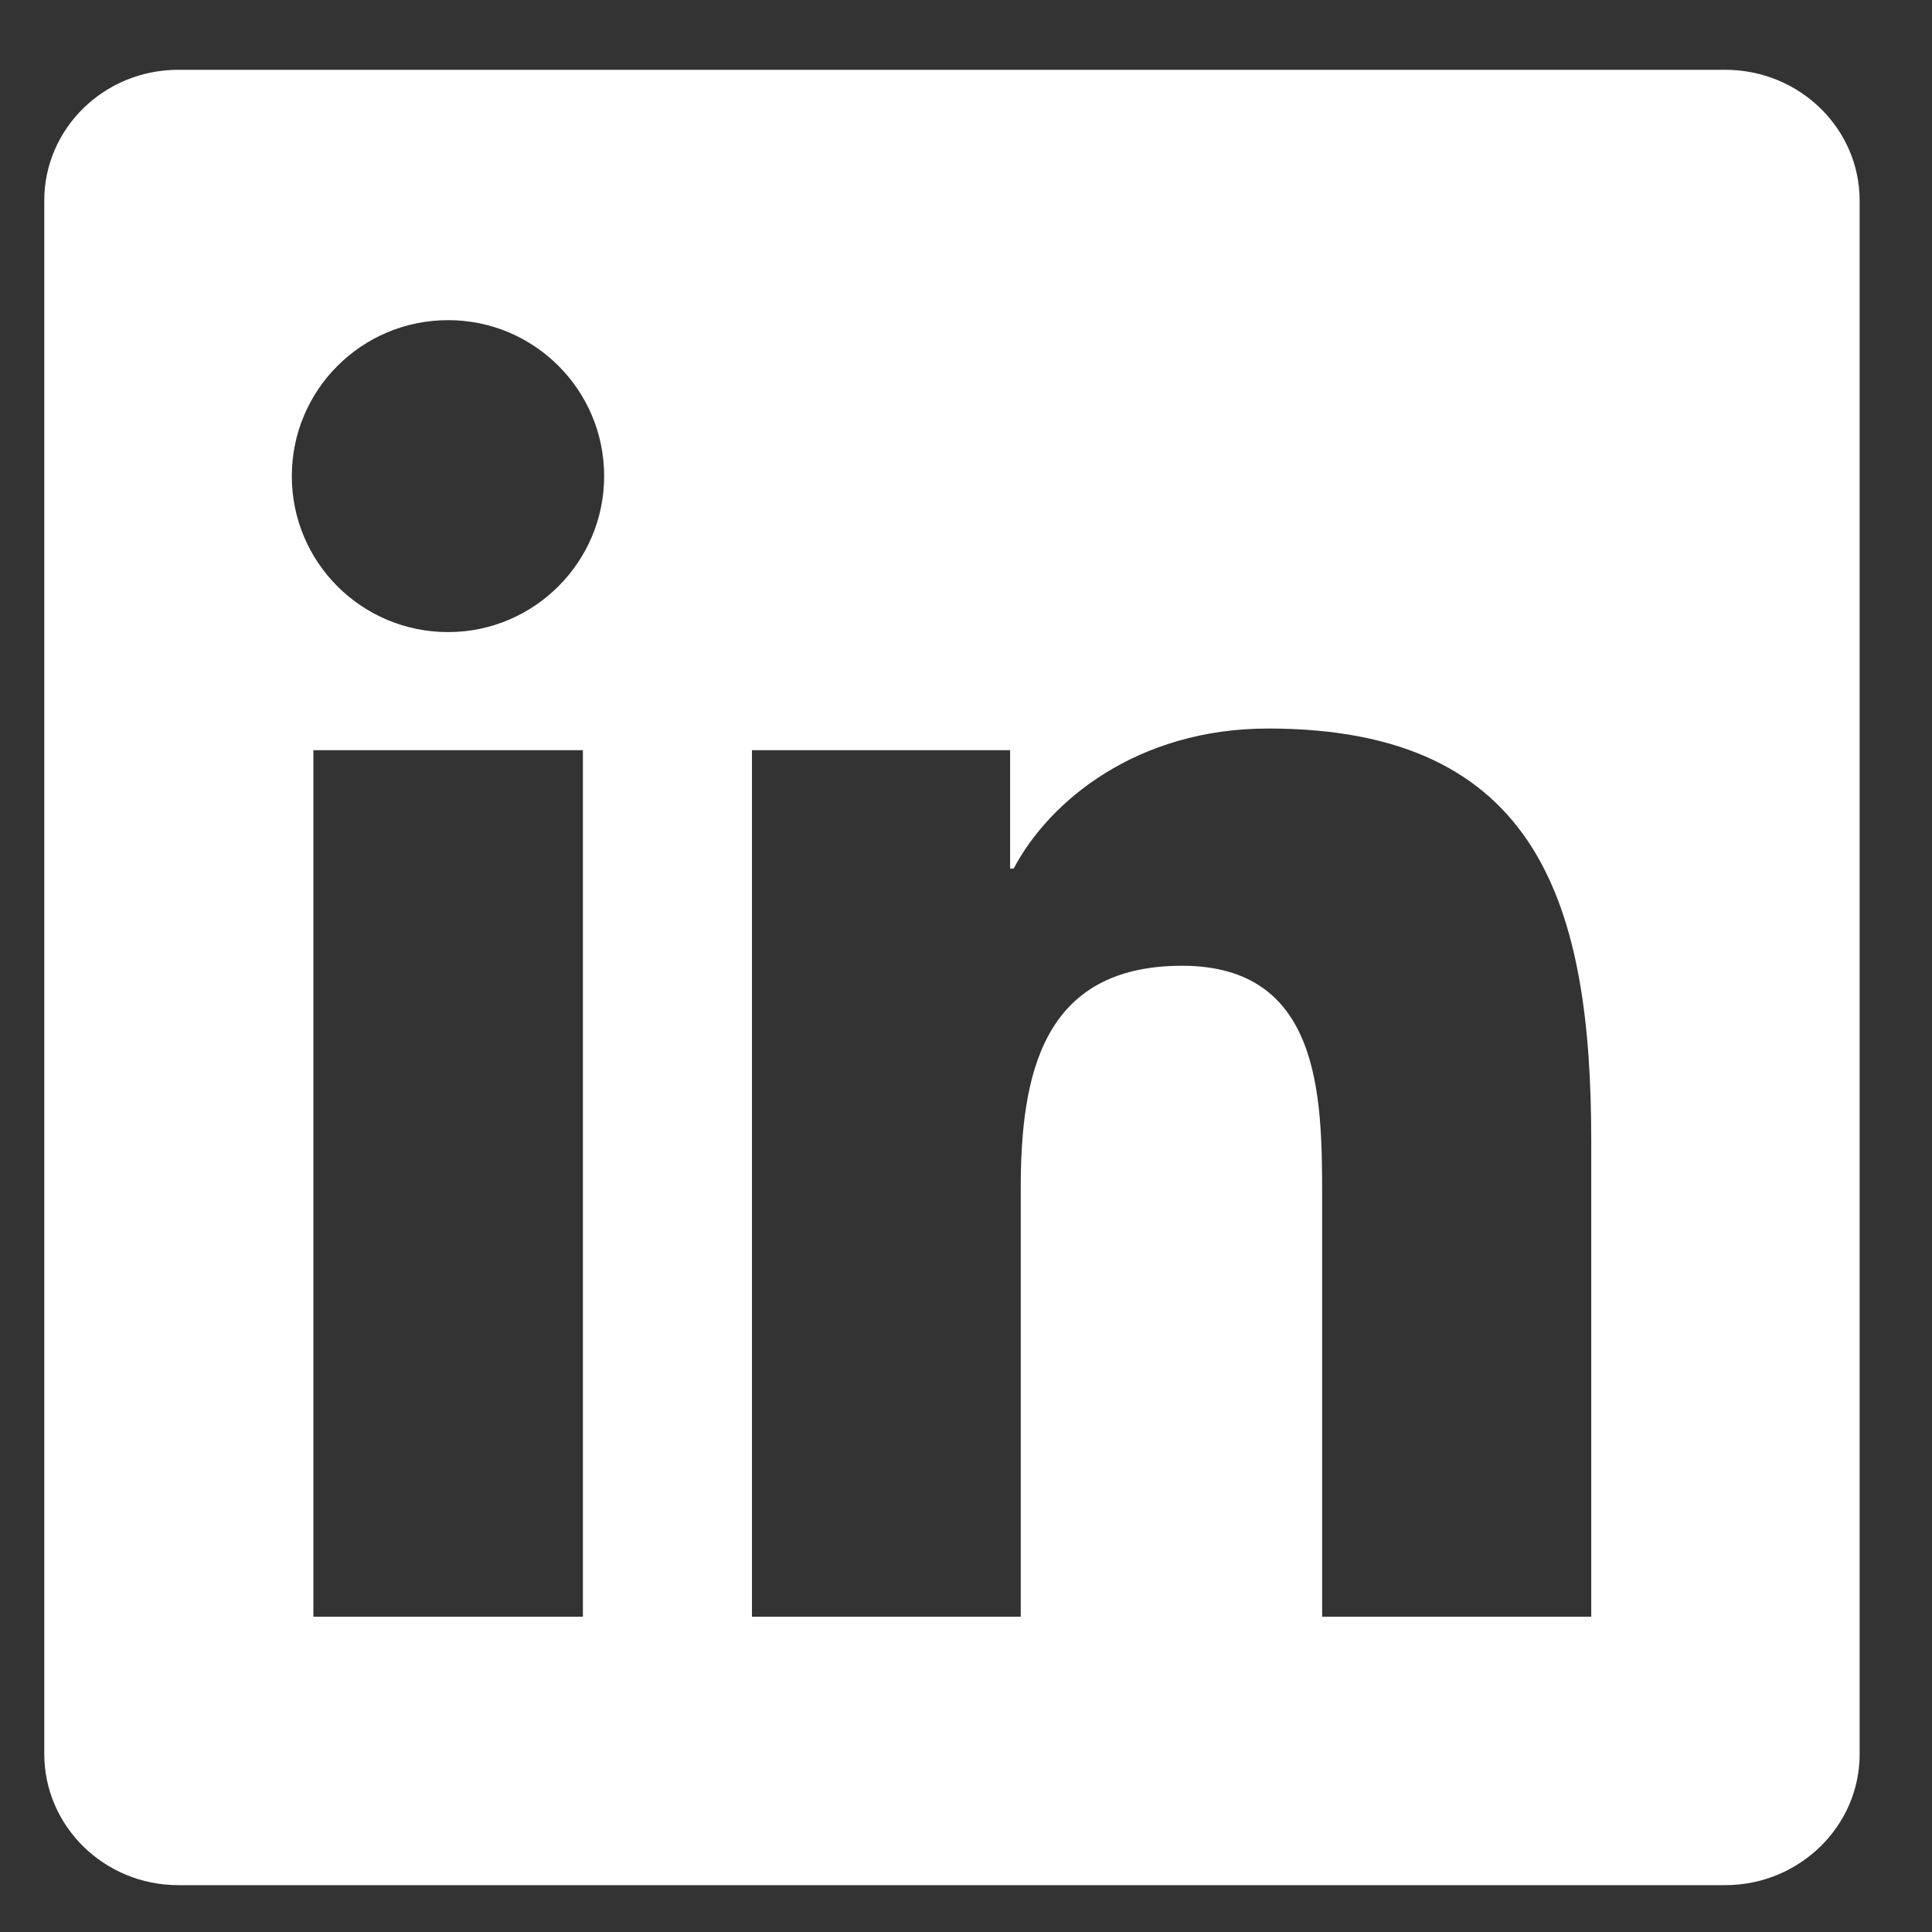 <svg width="24" height="24" viewBox="0 0 24 24" fill="none" xmlns="http://www.w3.org/2000/svg">
<rect x="0" y="0" width="24" height="24" fill="#333333" stroke="none"/>
<g clip-path="url(#clip0_1324_523)">
<path d="M21.431 0.867H2.215C1.295 0.867 0.55 1.594 0.55 2.492V21.788C0.55 22.686 1.295 23.418 2.215 23.418H21.431C22.352 23.418 23.101 22.686 23.101 21.792V2.492C23.101 1.594 22.352 0.867 21.431 0.867ZM7.241 20.083H3.893V9.319H7.241V20.083ZM5.567 7.852C4.492 7.852 3.625 6.985 3.625 5.915C3.625 4.844 4.492 3.977 5.567 3.977C6.637 3.977 7.505 4.844 7.505 5.915C7.505 6.98 6.637 7.852 5.567 7.852ZM19.767 20.083H16.424V14.851C16.424 13.605 16.402 11.997 14.684 11.997C12.944 11.997 12.68 13.358 12.68 14.763V20.083H9.341V9.319H12.548V10.79H12.592C13.037 9.945 14.129 9.05 15.754 9.05C19.141 9.05 19.767 11.279 19.767 14.177V20.083Z" fill="white"/>
</g>
<defs>
<clipPath id="clip0_1324_523">
<rect width="22.55" height="22.55" fill="white" transform="translate(0.55 0.867)"/>
</clipPath>
</defs>
</svg>
